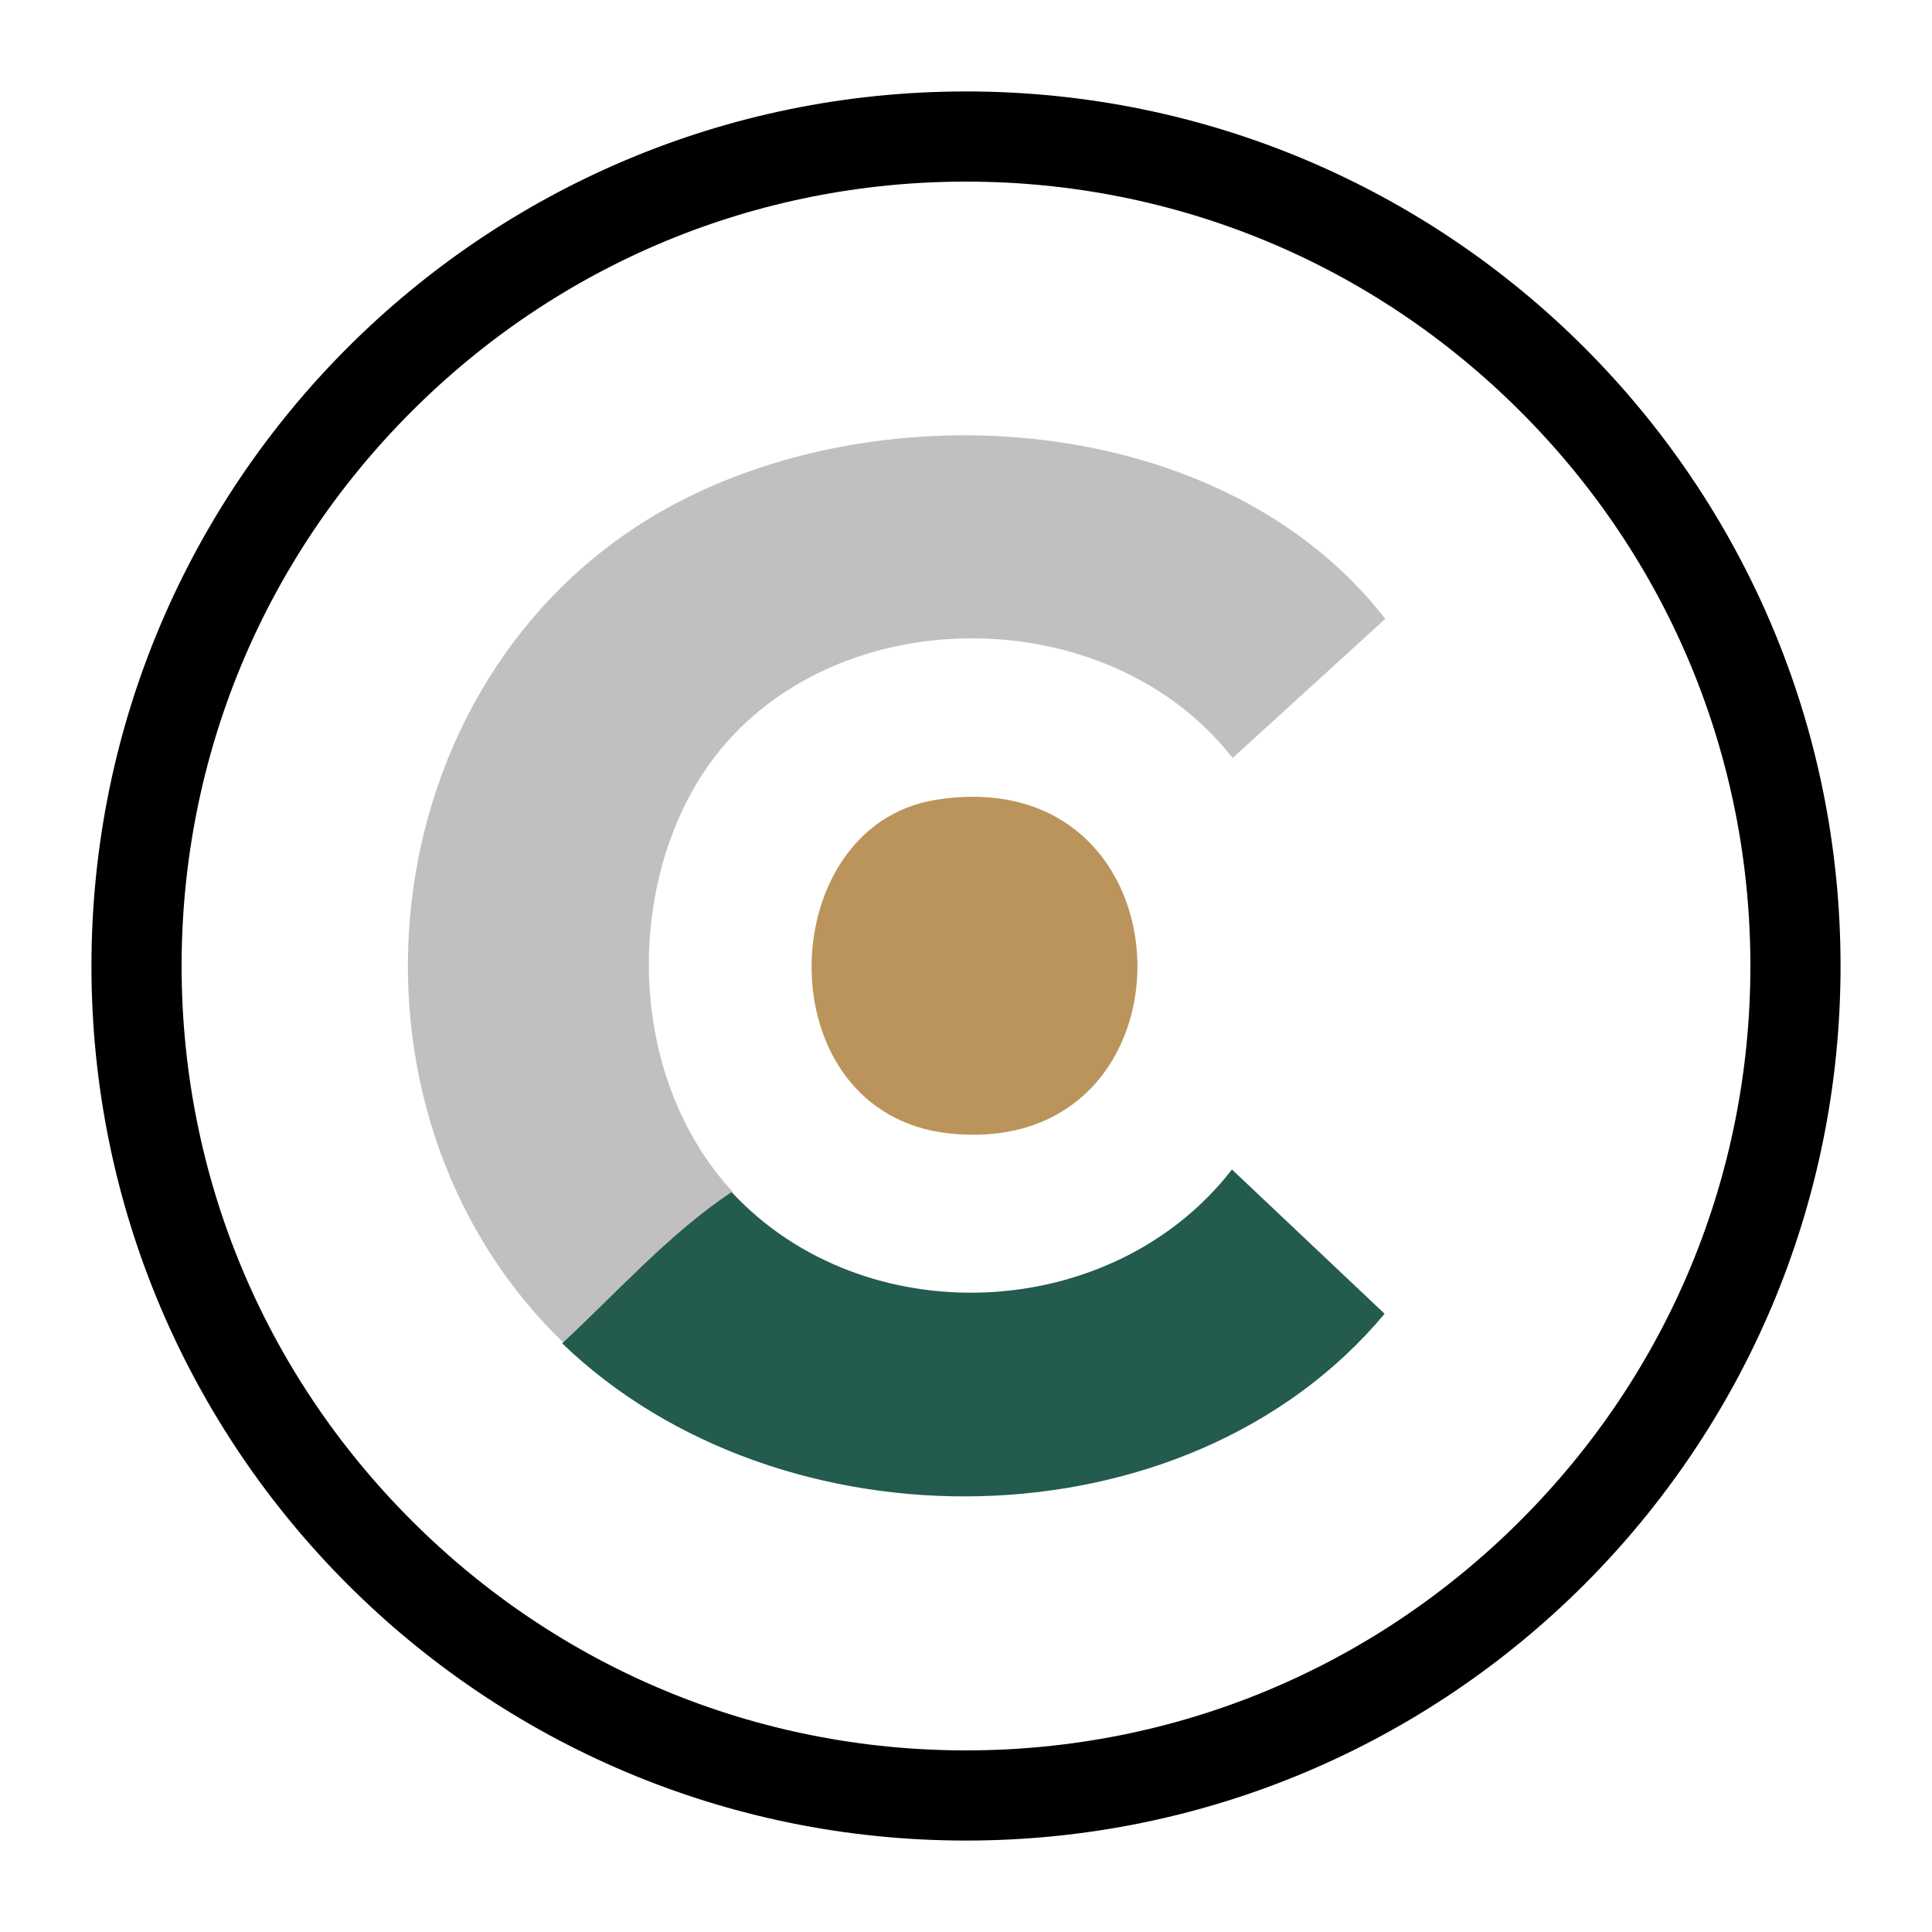 <?xml version="1.0" encoding="UTF-8"?>
<svg xmlns="http://www.w3.org/2000/svg" version="1.1" viewBox="0 0 300 300">
  <defs>
    <style>
      .cls-1 {
        fill: #235b4e;
      }

      .cls-2 {
        fill: #c1bfc0;
      }

      .cls-3 {
        fill: #bb945c;
      }
    </style>
  </defs>
  <!-- Generator: Adobe Illustrator 28.8.0, SVG Export Plug-In . SVG Version: 1.2.0 Build 7)  -->
  <g>
    <g id="Layer_1">
      <path d="M150,28.2c32.5,0,63.1,12.7,86.1,35.7,23,23,35.7,53.6,35.7,86.1s-12.7,63.1-35.7,86.1c-23,23-53.6,35.7-86.1,35.7s-63.1-12.7-86.1-35.7c-23-23-35.7-53.6-35.7-86.1s12.7-63.1,35.7-86.1,53.6-35.7,86.1-35.7M150,14.2C75,14.2,14.2,75,14.2,150s60.8,135.8,135.8,135.8,135.8-60.8,135.8-135.8S225,14.2,150,14.2h0Z"/>
      <g>
        <path class="cls-2" d="M113.7,185.1c-9.6,6.4-17.7,15.5-26.2,23.4-37.6-36.3-30.4-103,15.2-129.1,34-19.4,87.4-15.6,112.4,16.7l-23.7,21.6c-20.6-26.4-67.5-24.7-84,5.3-10.5,19.1-8.7,45.8,6.4,62.1h0Z"/>
        <path class="cls-3" d="M145.3,124.2c40.9-6.5,41.9,56,2.1,51.8-28.7-3.1-27.6-47.7-2.1-51.8h0Z"/>
        <path class="cls-1" d="M87.4,208.5c8.5-7.9,16.6-17,26.2-23.4,20.6,22.2,59.1,20.5,77.7-3.5l23.7,22.4c-30.7,36.8-93.9,37.2-127.7,4.6h0Z"/>
      </g>
    </g>
  </g>
</svg>